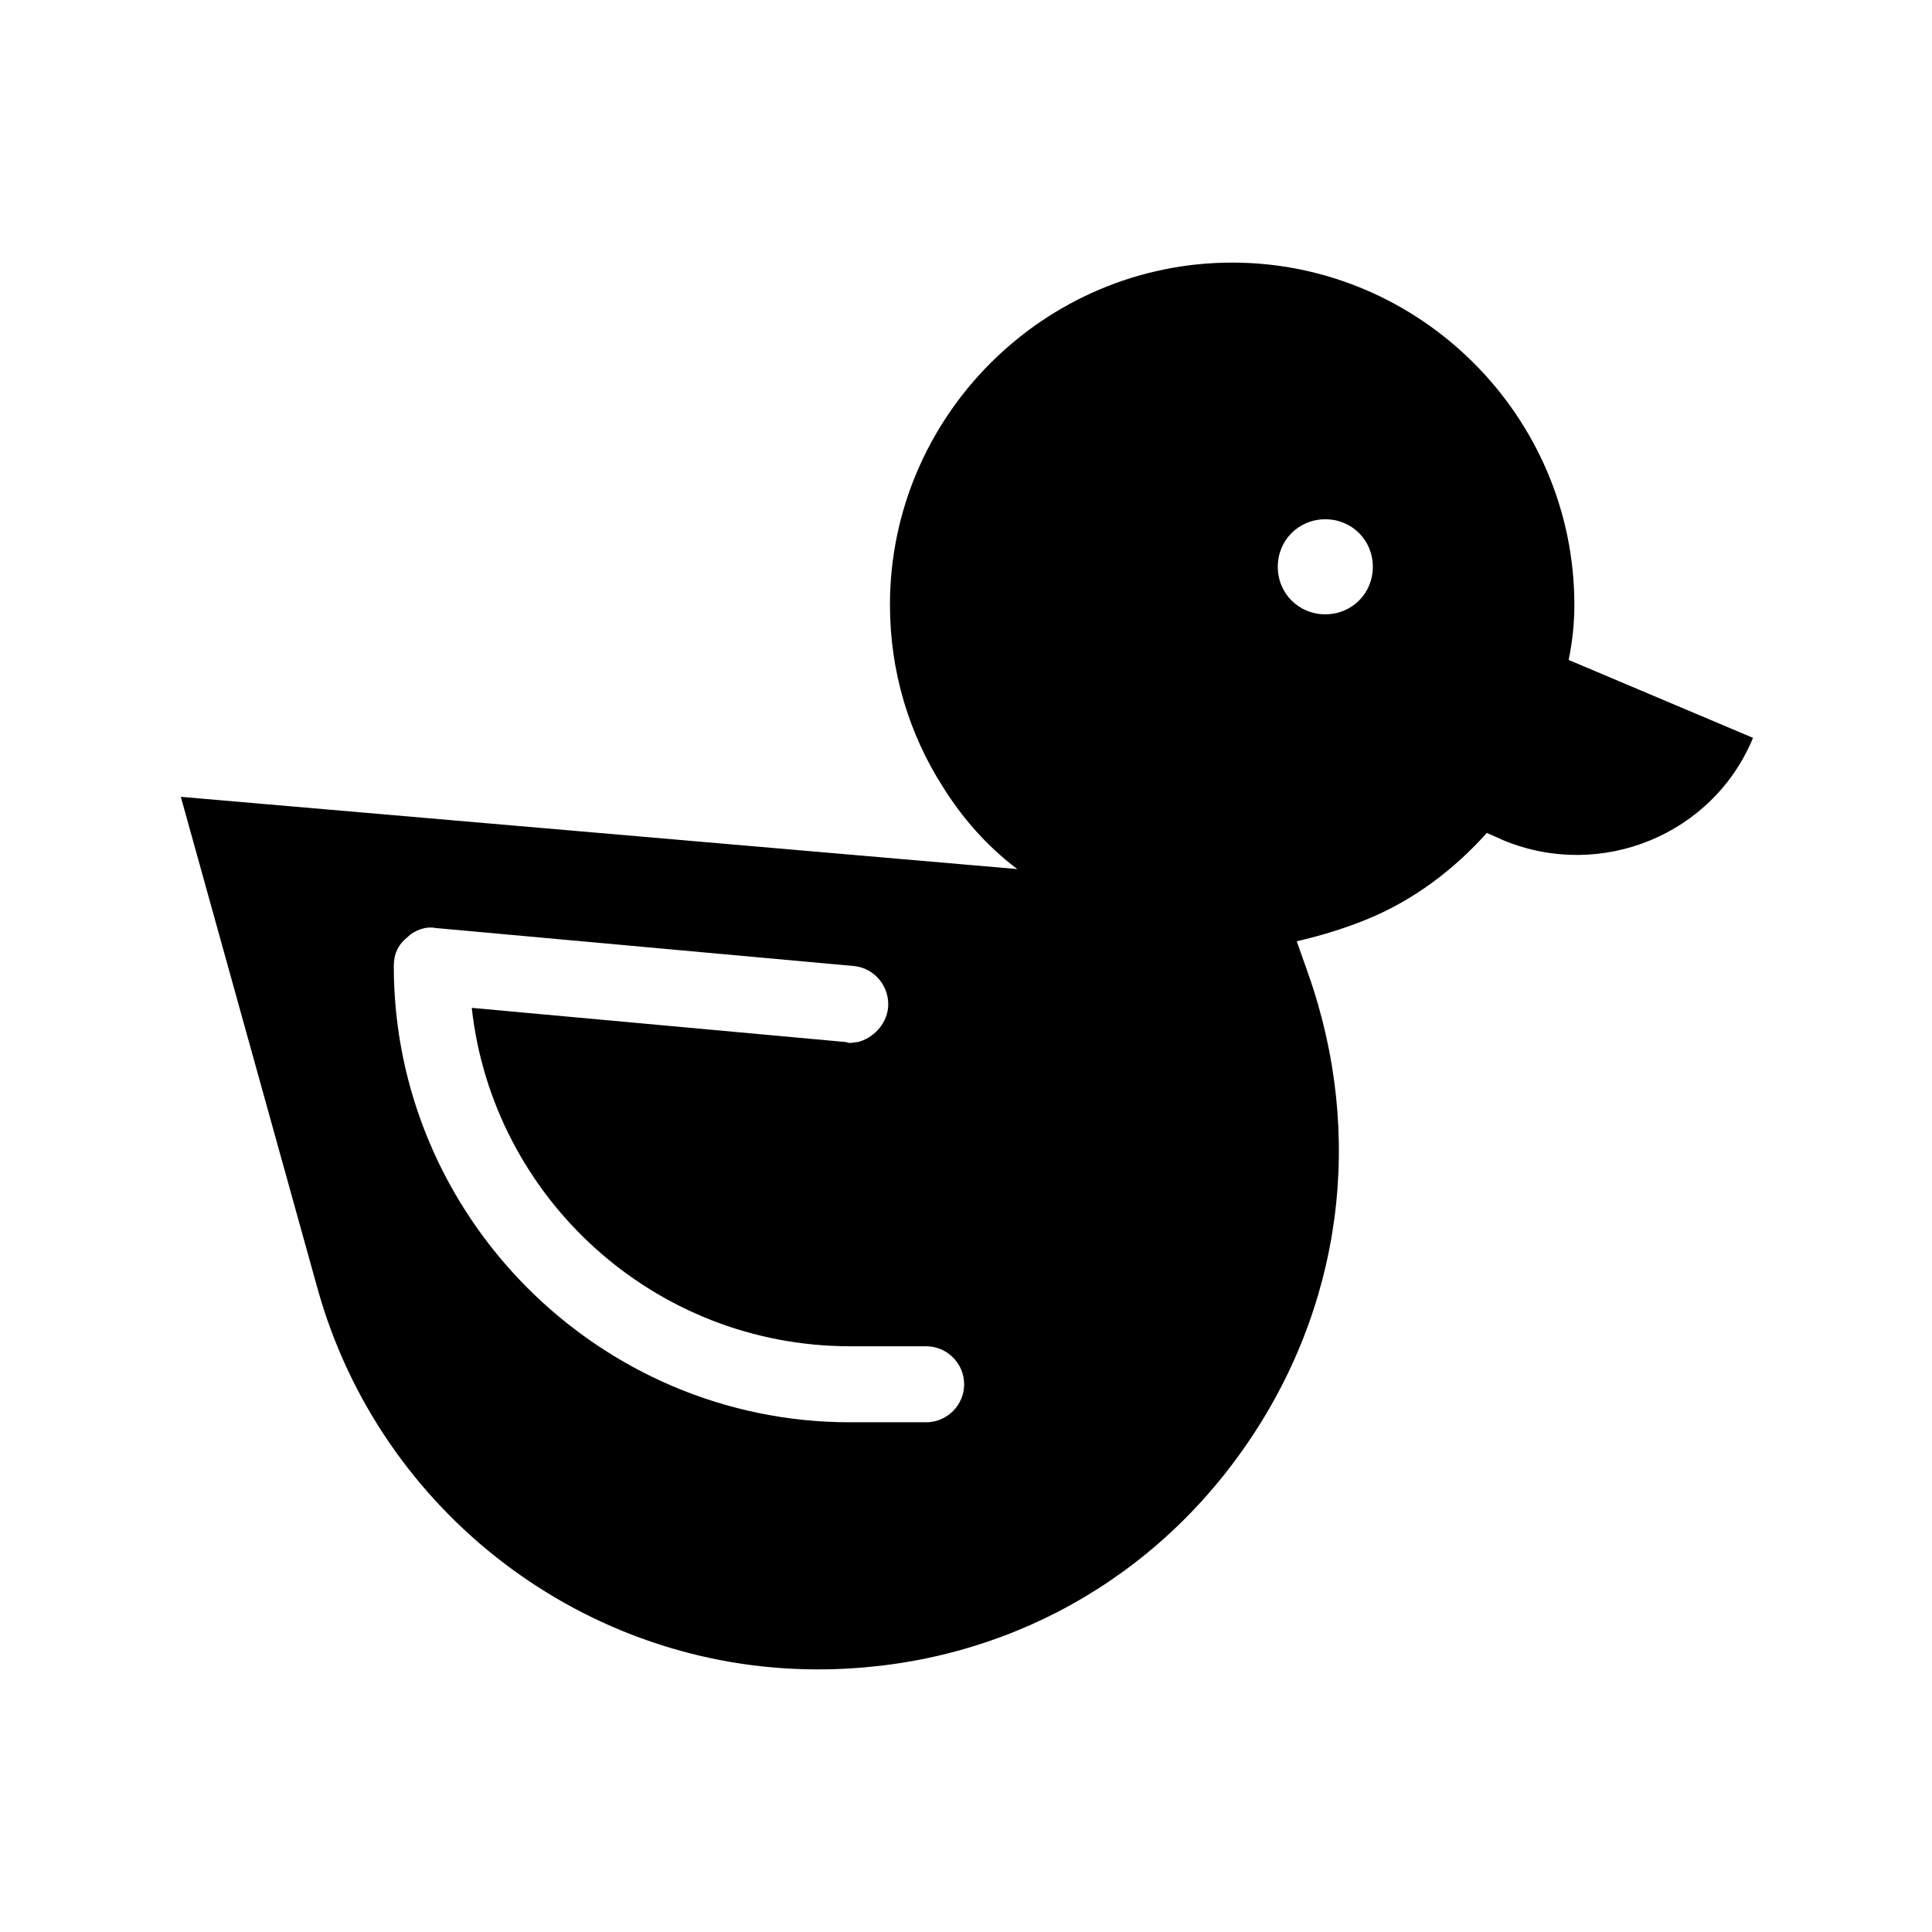 <?xml version="1.0" encoding="UTF-8"?>
<!-- Uploaded to: SVG Repo, www.svgrepo.com, Generator: SVG Repo Mixer Tools -->
<svg fill="#000000" width="800px" height="800px" version="1.1" viewBox="144 144 512 512" xmlns="http://www.w3.org/2000/svg">
 <path d="m559.71 318.89c1.008-5.039 1.512-9.574 1.512-14.609 0-49.879-40.809-90.688-90.688-90.688s-90.688 40.809-90.688 90.688c0 17.633 5.039 34.258 14.105 48.367 5.039 8.062 11.586 15.617 19.648 21.664l-221.68-19.145 36.277 130.48c16.625 59.449 71.039 100.76 132.5 100.76 45.344 0 86.656-21.16 112.85-58.441 26.199-37.281 32.242-83.129 17.129-125.95l-3.023-8.566c6.551-1.512 13.098-3.527 19.145-6.047 12.09-5.039 22.672-13.098 31.234-22.672l4.535 2.016c25.695 10.578 55.418-1.512 66-27.207zm-170.29 202.03h-20.152c-66.504 0-120.91-54.41-120.91-120.91 0-3.023 1.008-5.543 3.527-7.559 2.016-2.016 5.039-3.023 7.559-2.519l110.84 10.078c5.543 0.504 9.574 5.543 9.07 11.082-0.504 4.535-4.031 8.062-8.062 9.07-1.008 0-2.016 0.504-3.023 0l-99.25-9.07c5.543 50.383 48.367 89.68 100.26 89.68h20.152c5.543 0 10.078 4.535 10.078 10.078-0.004 5.539-4.539 10.074-10.082 10.074zm105.8-214.12c-7.055 0-12.594-5.543-12.594-12.594 0-7.055 5.543-12.594 12.594-12.594 7.055 0 12.594 5.543 12.594 12.594s-5.539 12.594-12.594 12.594z"/>
</svg>